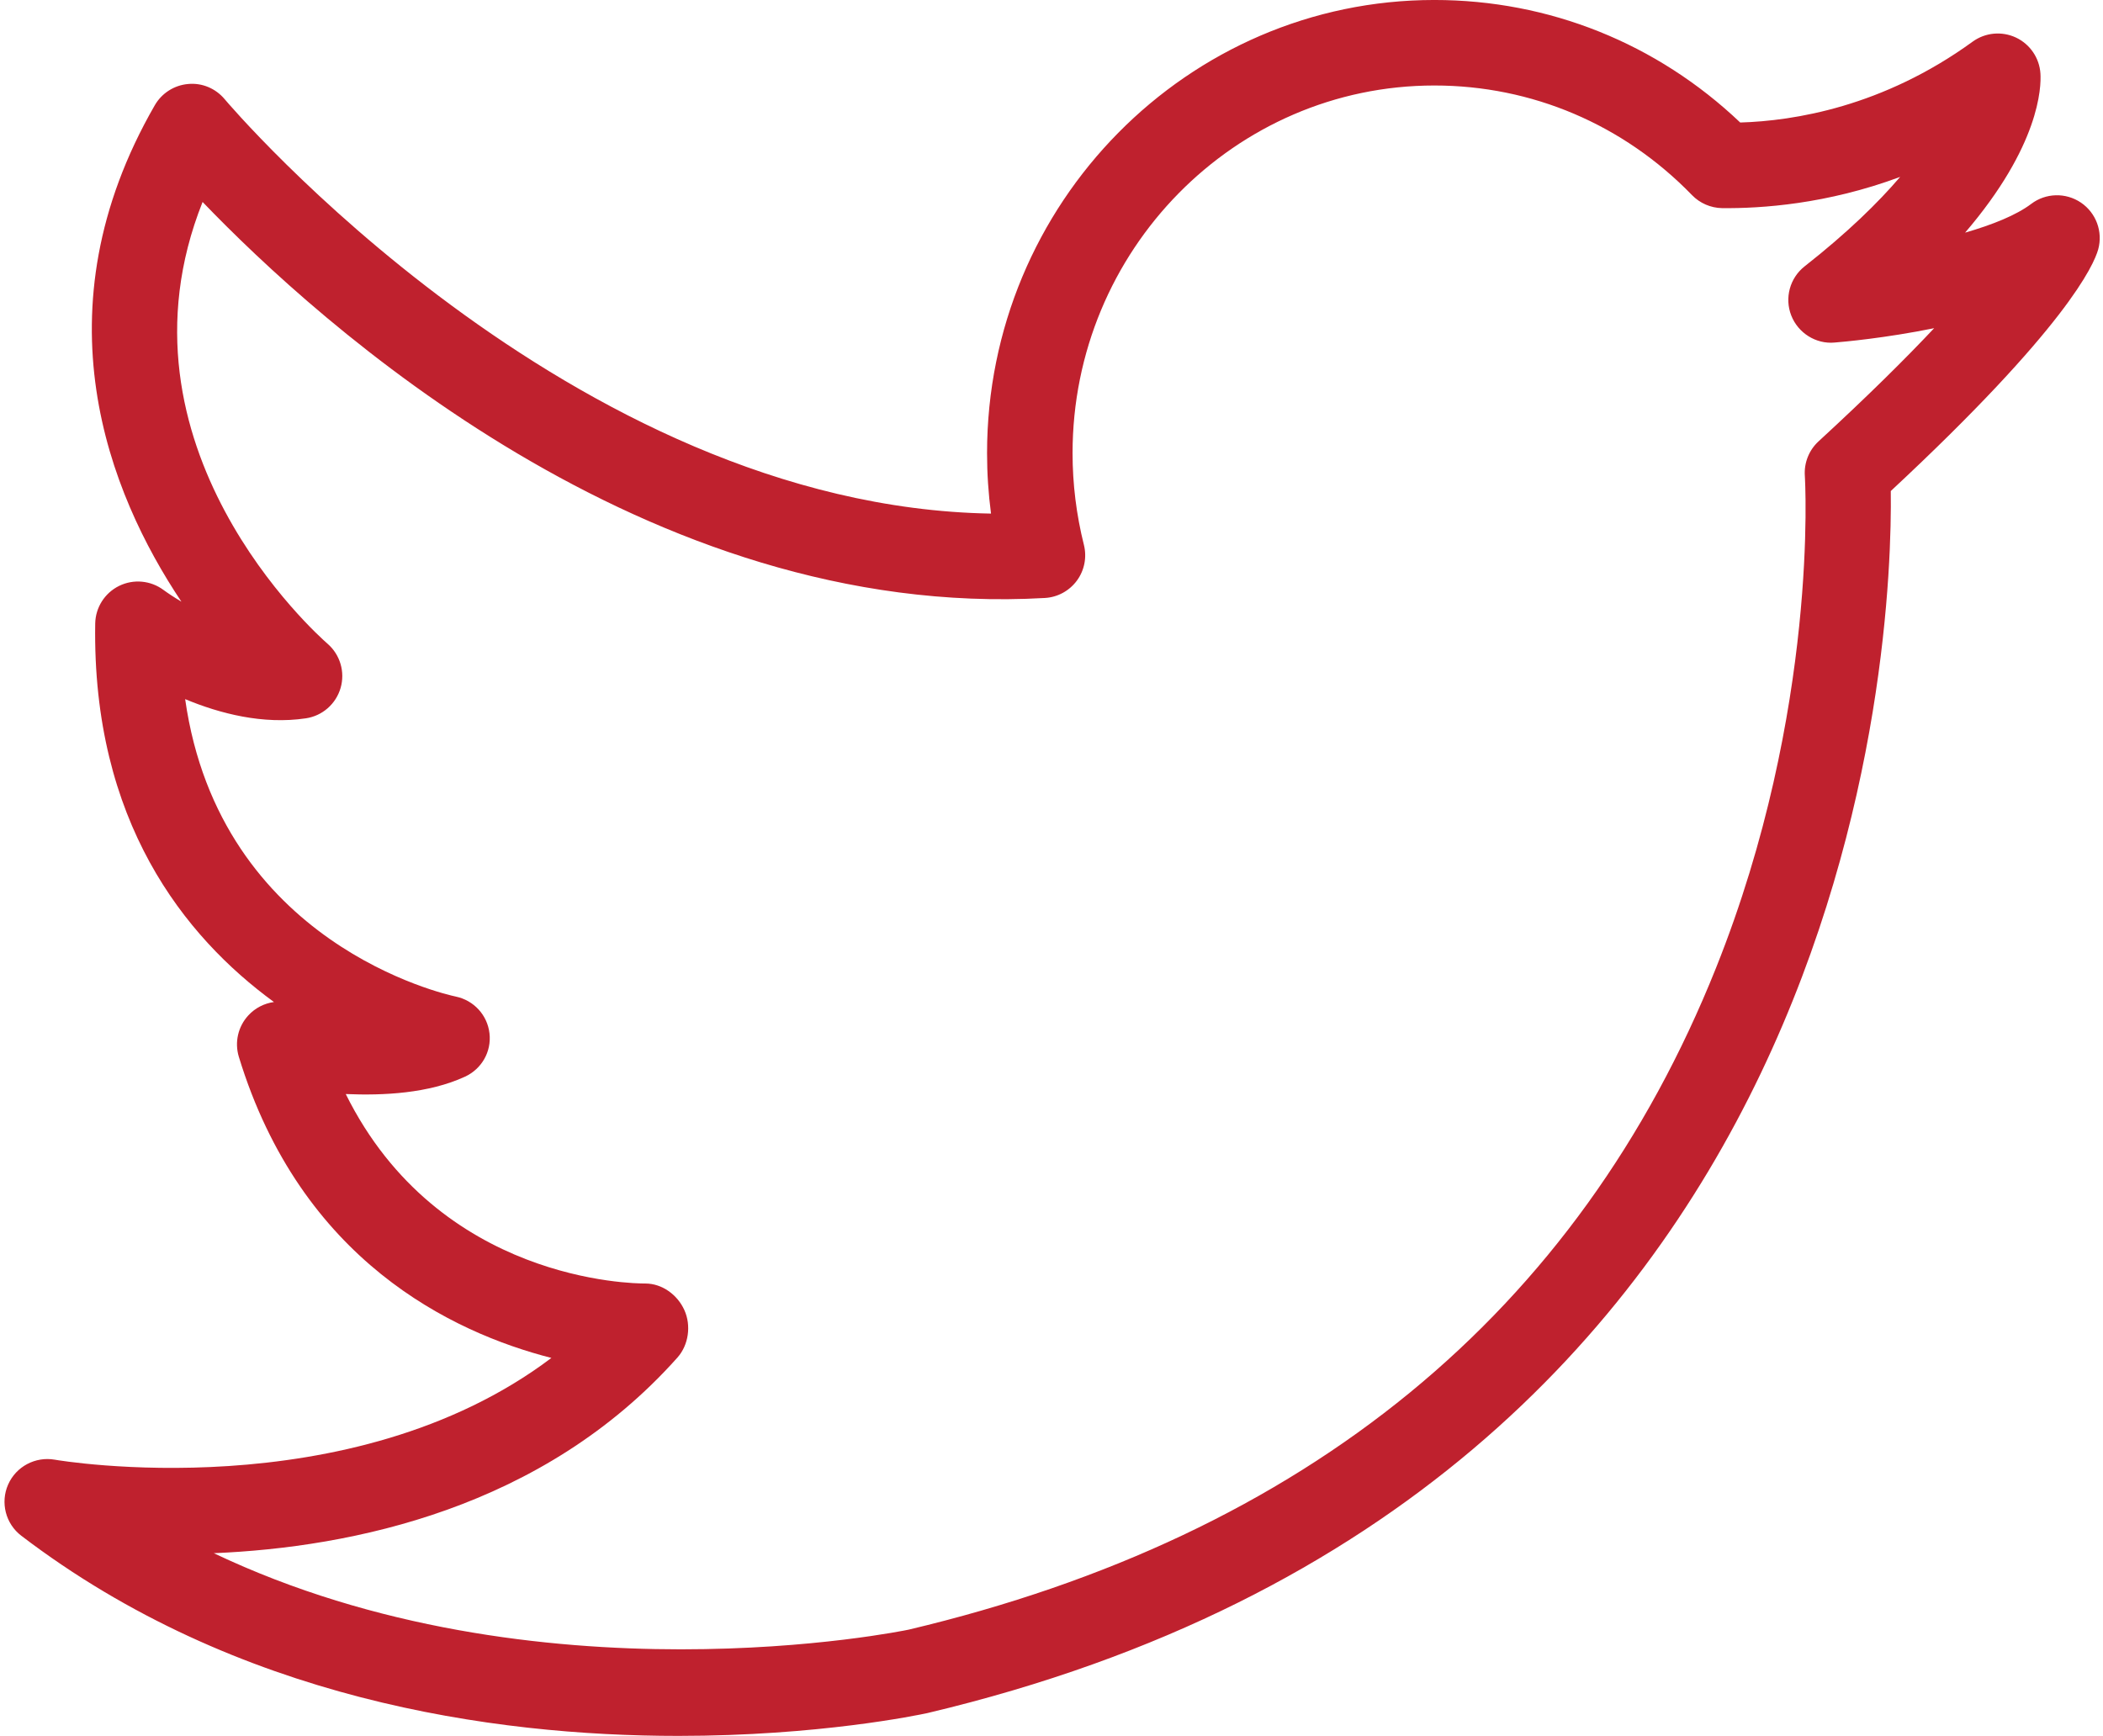 <?xml version="1.0" encoding="UTF-8" standalone="no"?><svg xmlns="http://www.w3.org/2000/svg" xmlns:xlink="http://www.w3.org/1999/xlink" fill="#000000" height="424.3" preserveAspectRatio="xMidYMid meet" version="1" viewBox="-1.1 -0.0 513.9 424.3" width="513.9" zoomAndPan="magnify"><g id="change1_1"><path d="M 443.281 107.875 C 440.953 110.02 439.723 113.109 439.938 116.273 C 439.973 116.836 443.473 173.453 418.242 236.539 C 384.535 320.832 318.078 375.266 220.938 398.285 C 219.895 398.504 130.031 417.117 51.145 379.598 C 84.871 378.184 131.574 368.684 164.438 331.789 C 167.18 328.715 167.836 323.957 166.145 320.199 C 164.457 316.445 160.707 313.688 156.594 313.688 C 156.574 313.688 156.555 313.688 156.523 313.688 C 153.762 313.688 106.188 313.328 83.391 267.383 C 92.609 267.777 103.629 267.234 112.512 263.145 C 116.605 261.258 119.023 257.043 118.516 252.57 C 118.012 248.094 114.695 244.488 110.289 243.562 C 107.73 243.02 52.637 230.727 44.145 170.867 C 52.609 174.395 63.16 177.125 73.656 175.555 C 77.684 174.953 80.988 172.055 82.129 168.141 C 83.266 164.23 82.023 160.012 78.945 157.332 C 76.562 155.262 24.617 109.059 48.406 49.359 C 76.562 78.691 156.863 151.727 254.238 146.145 C 257.344 145.969 260.211 144.406 262.059 141.895 C 263.902 139.387 264.527 136.188 263.77 133.168 C 261.934 125.852 260.996 118.309 260.996 110.75 C 260.996 61.203 300.656 20.895 349.406 20.895 C 373.25 20.895 395.609 30.41 412.375 47.691 C 414.301 49.676 416.934 50.812 419.699 50.867 C 429.355 50.957 445.258 49.918 463.23 43.234 C 457.871 49.508 450.375 56.855 439.898 65.086 C 436.273 67.934 434.941 72.82 436.621 77.109 C 438.305 81.41 442.676 84.133 447.188 83.719 C 449.301 83.551 459.539 82.645 471.539 80.211 C 464.66 87.523 455.492 96.645 443.281 107.875 Z M 507.414 49.52 C 503.703 47.008 498.805 47.137 495.238 49.844 C 491.629 52.578 485.766 54.934 479.102 56.859 C 497.348 35.559 497.723 21.32 497.512 17.969 C 497.266 14.164 494.969 10.801 491.523 9.176 C 488.066 7.562 484.016 7.945 480.938 10.184 C 459.047 26.09 437.25 29.555 424.148 29.941 C 403.809 10.602 377.441 -0.004 349.406 -0.004 C 289.137 -0.004 240.102 49.684 240.102 110.75 C 240.102 115.691 240.426 120.625 241.07 125.52 C 138.176 123.77 54.664 25.277 53.801 24.242 C 51.617 21.625 48.301 20.203 44.875 20.527 C 41.477 20.824 38.43 22.762 36.727 25.719 C 7.723 76.039 25.441 120.441 43.23 147.047 C 41.395 145.953 39.891 144.949 38.859 144.188 C 35.715 141.852 31.523 141.465 28.008 143.191 C 24.484 144.926 22.234 148.477 22.168 152.402 C 21.383 200.656 43.934 228.891 65.844 244.891 C 63.473 245.219 61.246 246.352 59.578 248.168 C 57.07 250.891 56.184 254.742 57.266 258.289 C 72.461 308.023 109.309 325.645 133.641 331.879 C 84.422 369.016 13.082 356.895 12.293 356.746 C 7.562 355.914 2.828 358.406 0.883 362.828 C -1.055 367.238 0.273 372.414 4.109 375.336 C 56.574 415.379 119.32 424.25 164.641 424.25 C 198.91 424.25 223.211 419.176 225.551 418.668 C 454.164 364.488 461.41 155.605 460.941 120.008 C 503.832 80.078 510.574 64.754 511.629 60.941 C 512.812 56.625 511.117 52.035 507.414 49.52" fill="#bf212e"/></g></svg>